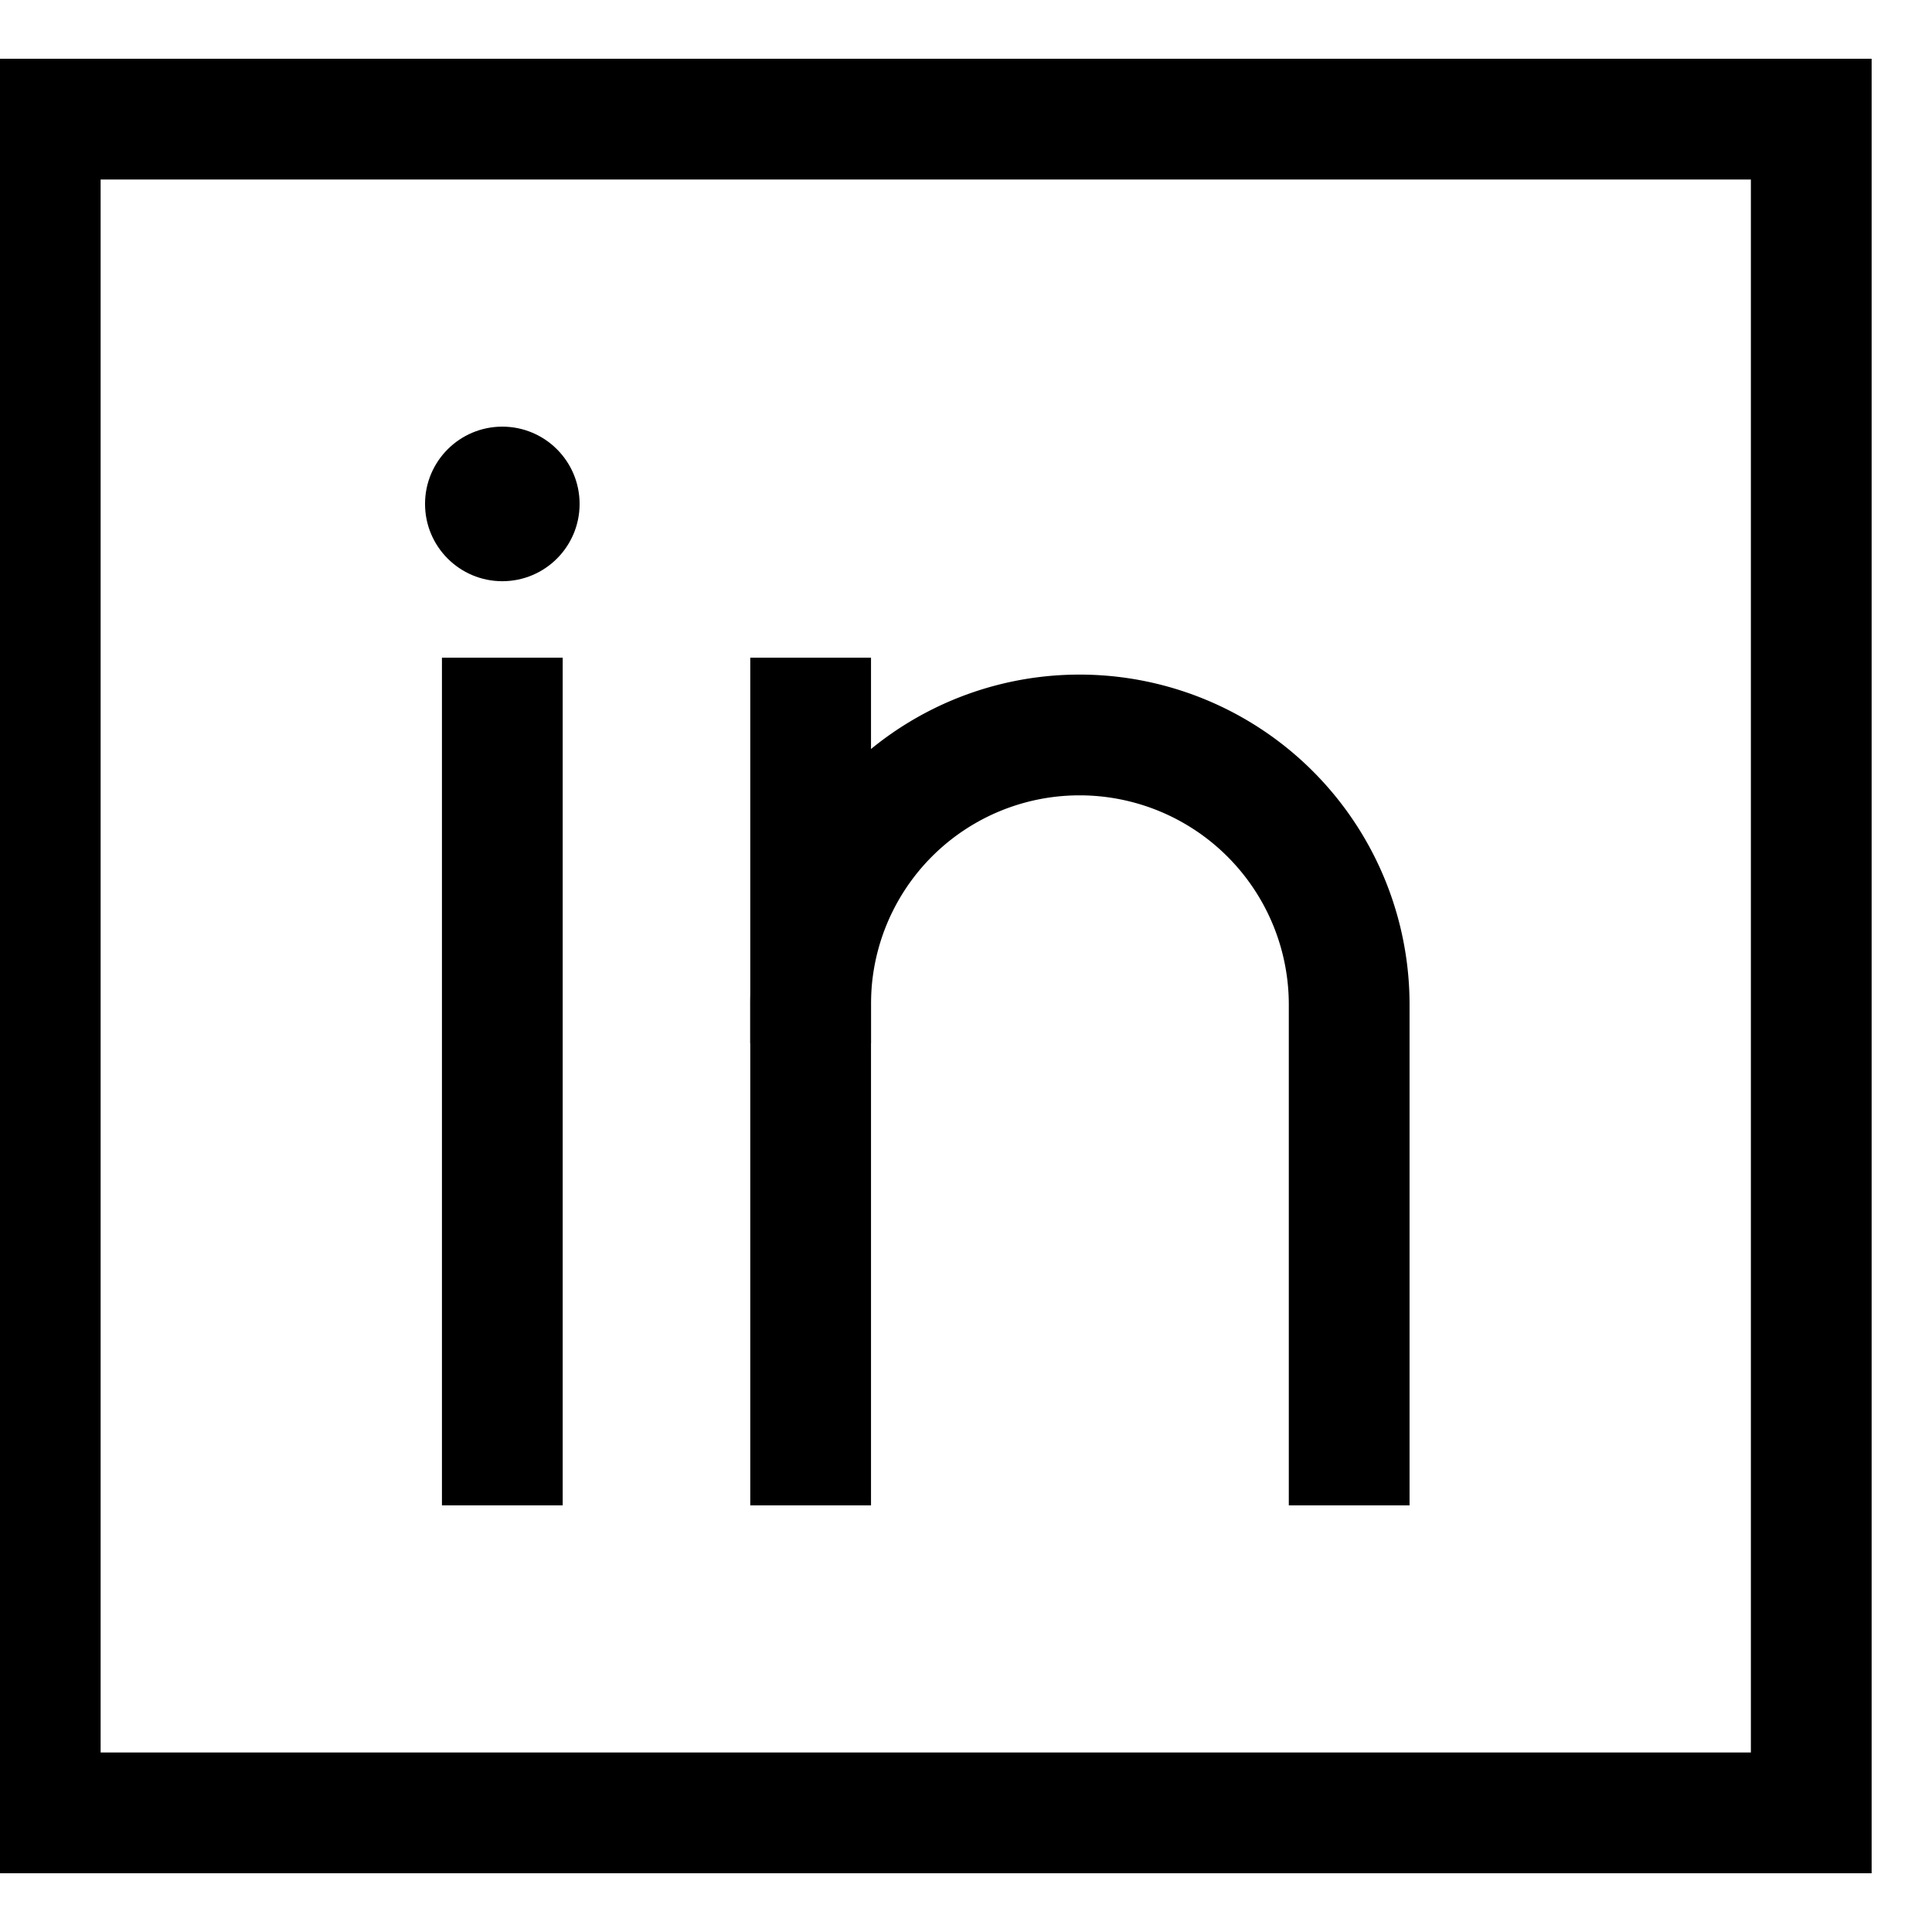 <svg id="Layer_1" data-name="Layer 1" xmlns="http://www.w3.org/2000/svg" viewBox="0 0 24 24" stroke-width="1.5" width="24" height="24" color="#000000"><defs><style>.cls-637b8512f95e86b59c57a11e-1{fill:none;stroke:currentColor;stroke-miterlimit:10;}.cls-637b8512f95e86b59c57a11e-2{fill:currentColor;}</style></defs><rect class="cls-637b8512f95e86b59c57a11e-1" x="0.5" y="1.48" width="22" height="21.04"></rect><path class="cls-637b8512f95e86b59c57a11e-1" d="M10.07,18.7V12.48a3.34,3.34,0,0,1,3.34-3.35h0a3.35,3.35,0,0,1,3.35,3.35V18.7"></path><line class="cls-637b8512f95e86b59c57a11e-1" x1="6.24" y1="8.17" x2="6.24" y2="18.7"></line><circle class="cls-637b8512f95e86b59c57a11e-2" cx="6.24" cy="6.26" r="0.96"></circle><line class="cls-637b8512f95e86b59c57a11e-1" x1="10.07" y1="8.17" x2="10.07" y2="12.96"></line></svg>